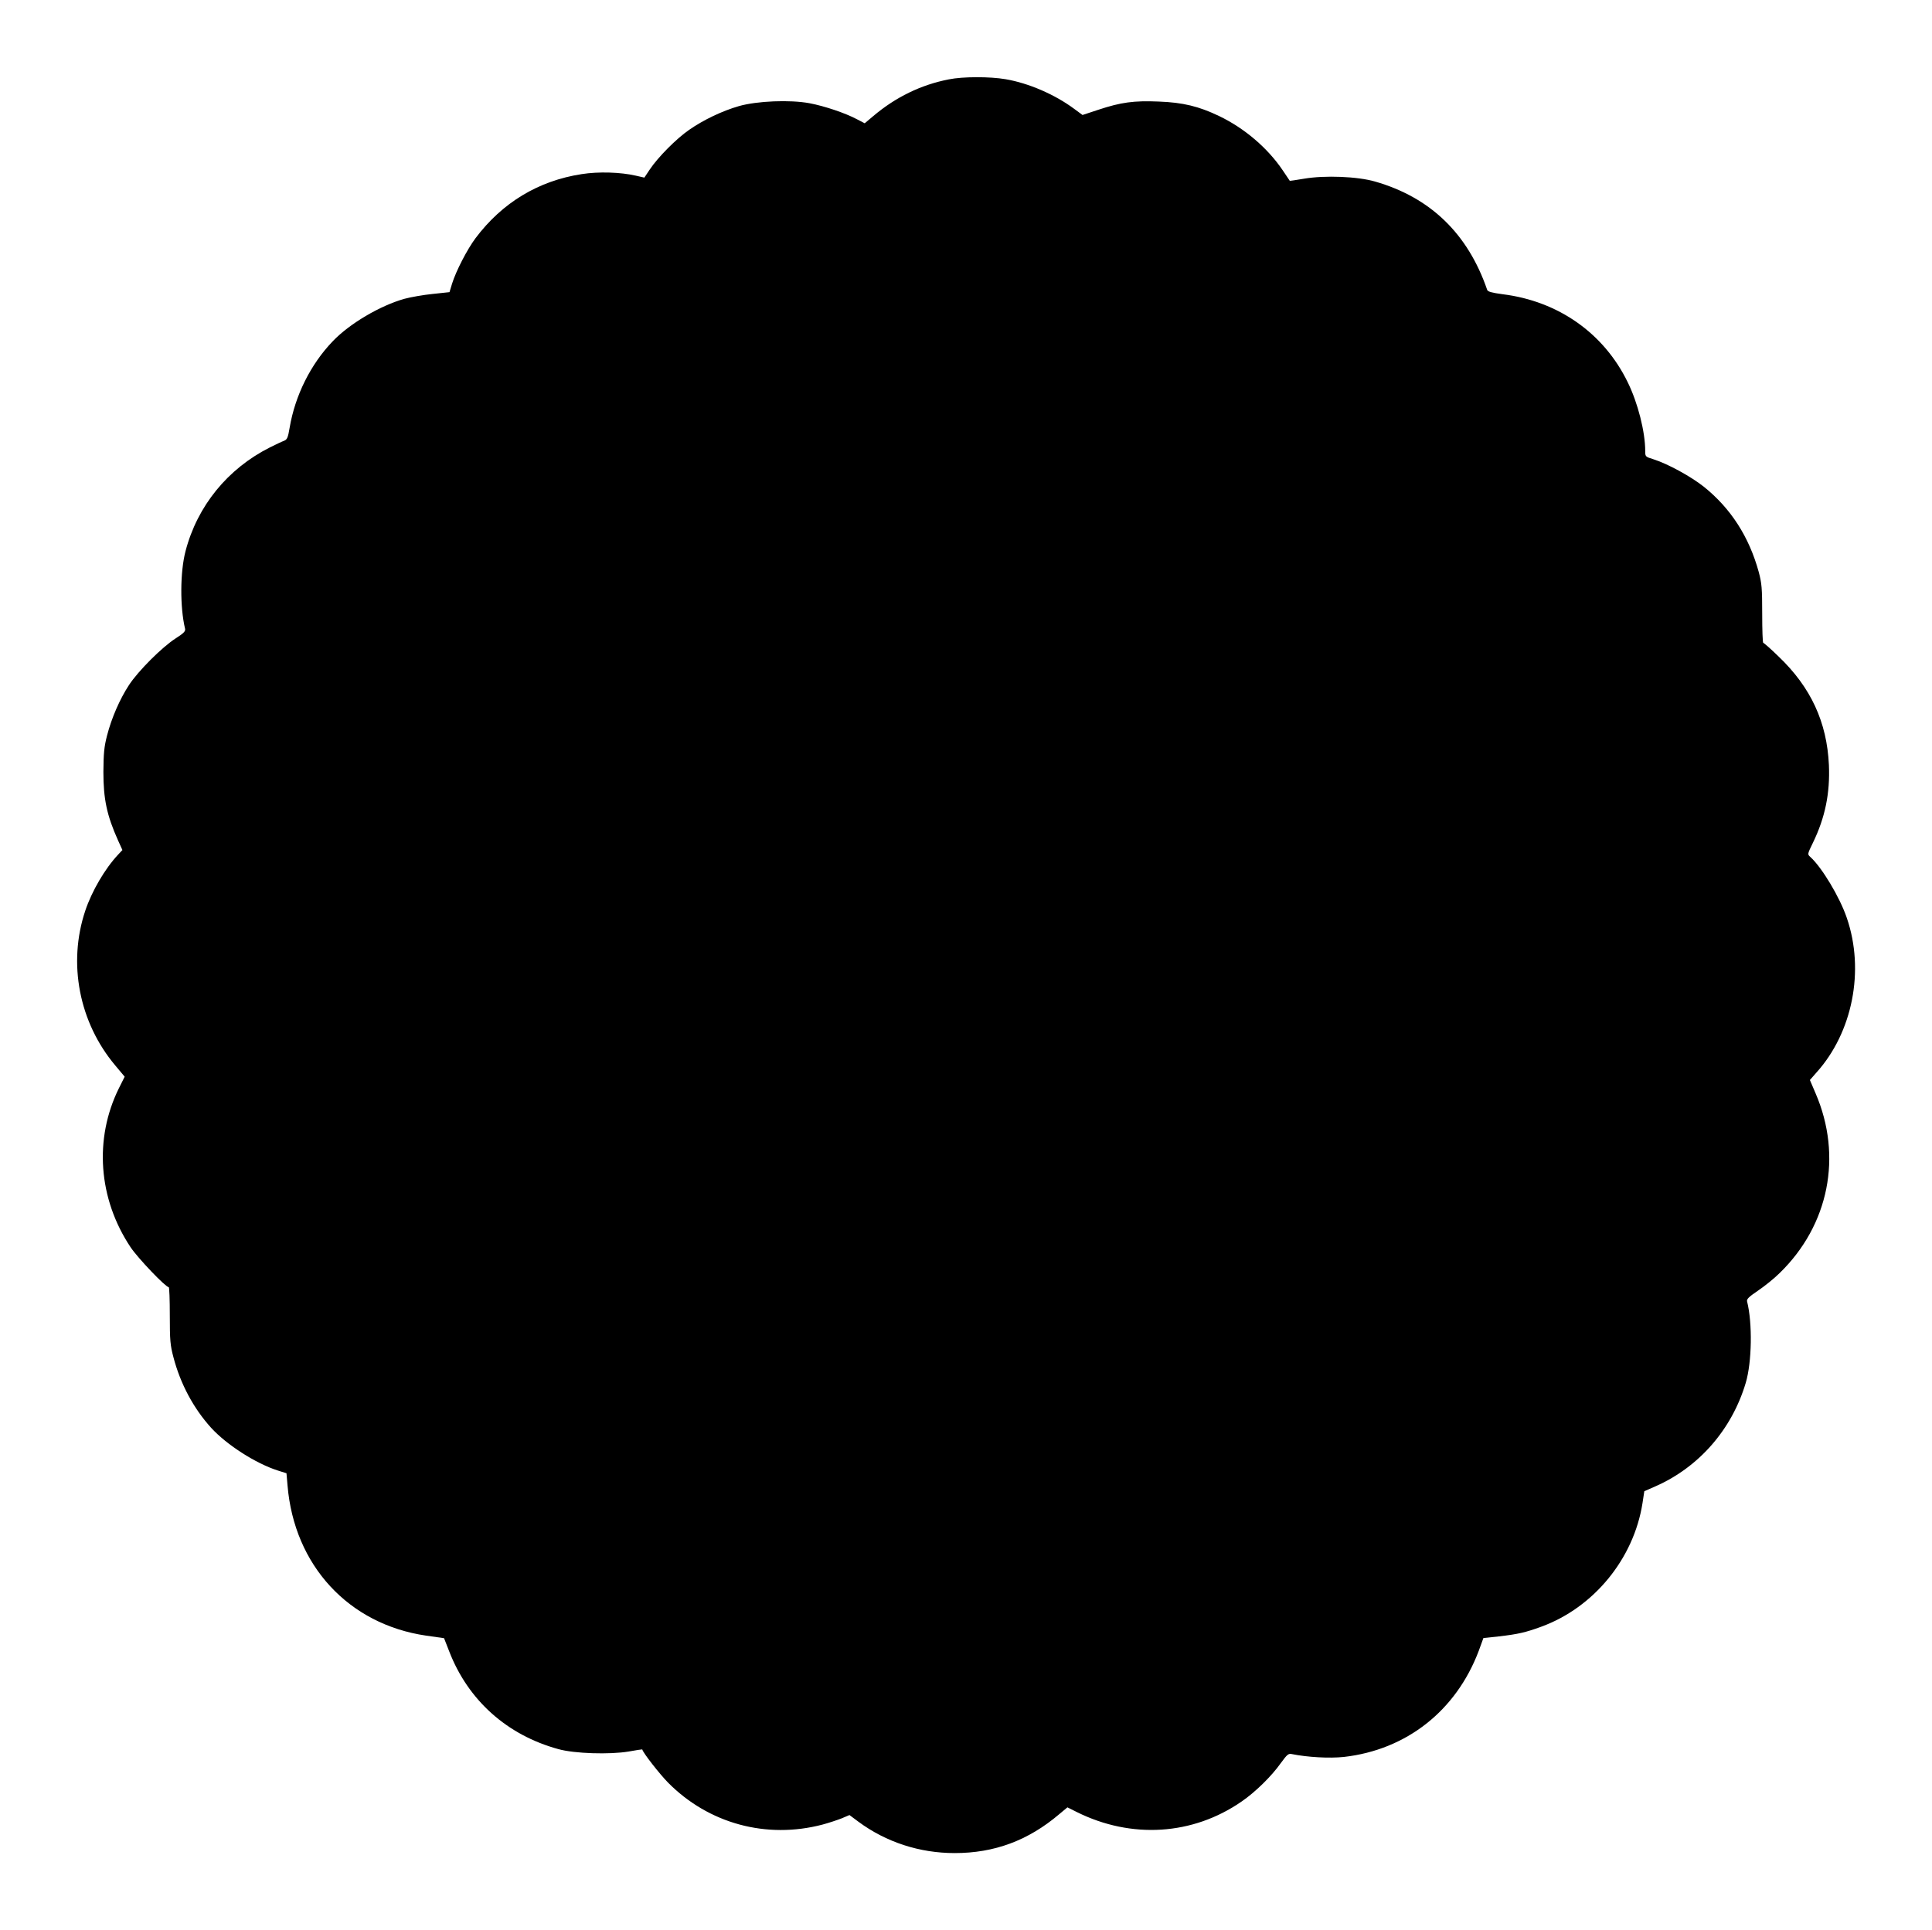  <svg version="1.0" xmlns="http://www.w3.org/2000/svg"
 width="1280pt" height="1279pt" viewBox="0 0 1280 1279"
 preserveAspectRatio="xMidYMid meet"><g transform="translate(0,1279) scale(0.1,-0.1)"
fill="#000000" stroke="none">
<path d="M6286 12264 c-185 -36 -352 -118 -499 -242 l-58 -49 -52 27 c-75 40
-213 87 -314 106 -130 24 -347 15 -467 -19 -111 -32 -235 -91 -331 -158 -84
-58 -206 -181 -260 -262 l-36 -54 -57 13 c-99 23 -247 28 -359 10 -286 -44
-526 -189 -703 -425 -55 -74 -129 -217 -155 -301 l-17 -56 -112 -12 c-61 -6
-145 -21 -186 -32 -161 -45 -365 -165 -476 -282 -146 -152 -249 -359 -285
-572 -11 -67 -17 -79 -37 -87 -14 -5 -56 -25 -94 -44 -280 -141 -481 -388
-559 -688 -36 -138 -37 -371 -3 -513 4 -17 -7 -29 -63 -65 -90 -58 -247 -215
-308 -308 -61 -93 -116 -219 -146 -336 -19 -74 -23 -116 -24 -240 0 -181 23
-289 97 -454 l29 -64 -29 -31 c-87 -93 -174 -242 -217 -371 -117 -349 -41
-741 199 -1026 l62 -74 -38 -76 c-166 -335 -137 -733 77 -1054 48 -72 232
-265 253 -265 4 0 7 -84 7 -187 0 -166 3 -198 24 -277 46 -176 133 -339 250
-468 103 -113 297 -237 442 -283 l57 -18 7 -81 c44 -530 405 -920 918 -995
l119 -17 34 -87 c125 -324 383 -555 723 -648 106 -30 341 -37 466 -16 49 9 90
15 90 14 6 -24 116 -164 171 -220 269 -272 652 -376 1024 -278 41 11 98 30
126 41 l52 22 59 -44 c184 -136 406 -208 638 -208 263 0 487 83 693 258 l54
45 62 -31 c362 -180 768 -154 1091 69 92 63 200 169 262 257 41 56 49 63 72
58 104 -21 247 -29 344 -19 415 47 744 306 894 703 l31 85 104 11 c127 15 175
26 279 64 348 127 613 450 671 819 l12 79 73 32 c289 127 507 377 599 686 41
138 45 396 9 539 -4 16 10 30 72 72 43 29 108 81 145 118 325 317 416 773 237
1189 l-38 89 43 49 c240 266 321 677 202 1024 -46 137 -166 337 -243 406 -19
17 -18 19 18 93 81 167 114 328 106 515 -13 285 -120 516 -334 720 -51 50 -97
90 -101 90 -4 0 -7 87 -7 192 0 171 -3 203 -23 278 -64 233 -185 421 -363 564
-87 69 -239 152 -333 182 -55 17 -56 18 -56 55 0 128 -49 320 -116 456 -158
325 -460 537 -827 583 -74 10 -100 17 -104 29 -128 373 -377 613 -743 718
-117 34 -334 42 -469 19 -52 -9 -95 -15 -96 -14 -1 2 -21 32 -45 67 -100 149
-254 281 -423 362 -136 65 -240 90 -400 96 -165 7 -251 -5 -399 -54 l-106 -35
-57 42 c-127 94 -300 169 -452 195 -104 18 -284 18 -377 -1z"/>
</g>
</svg>
